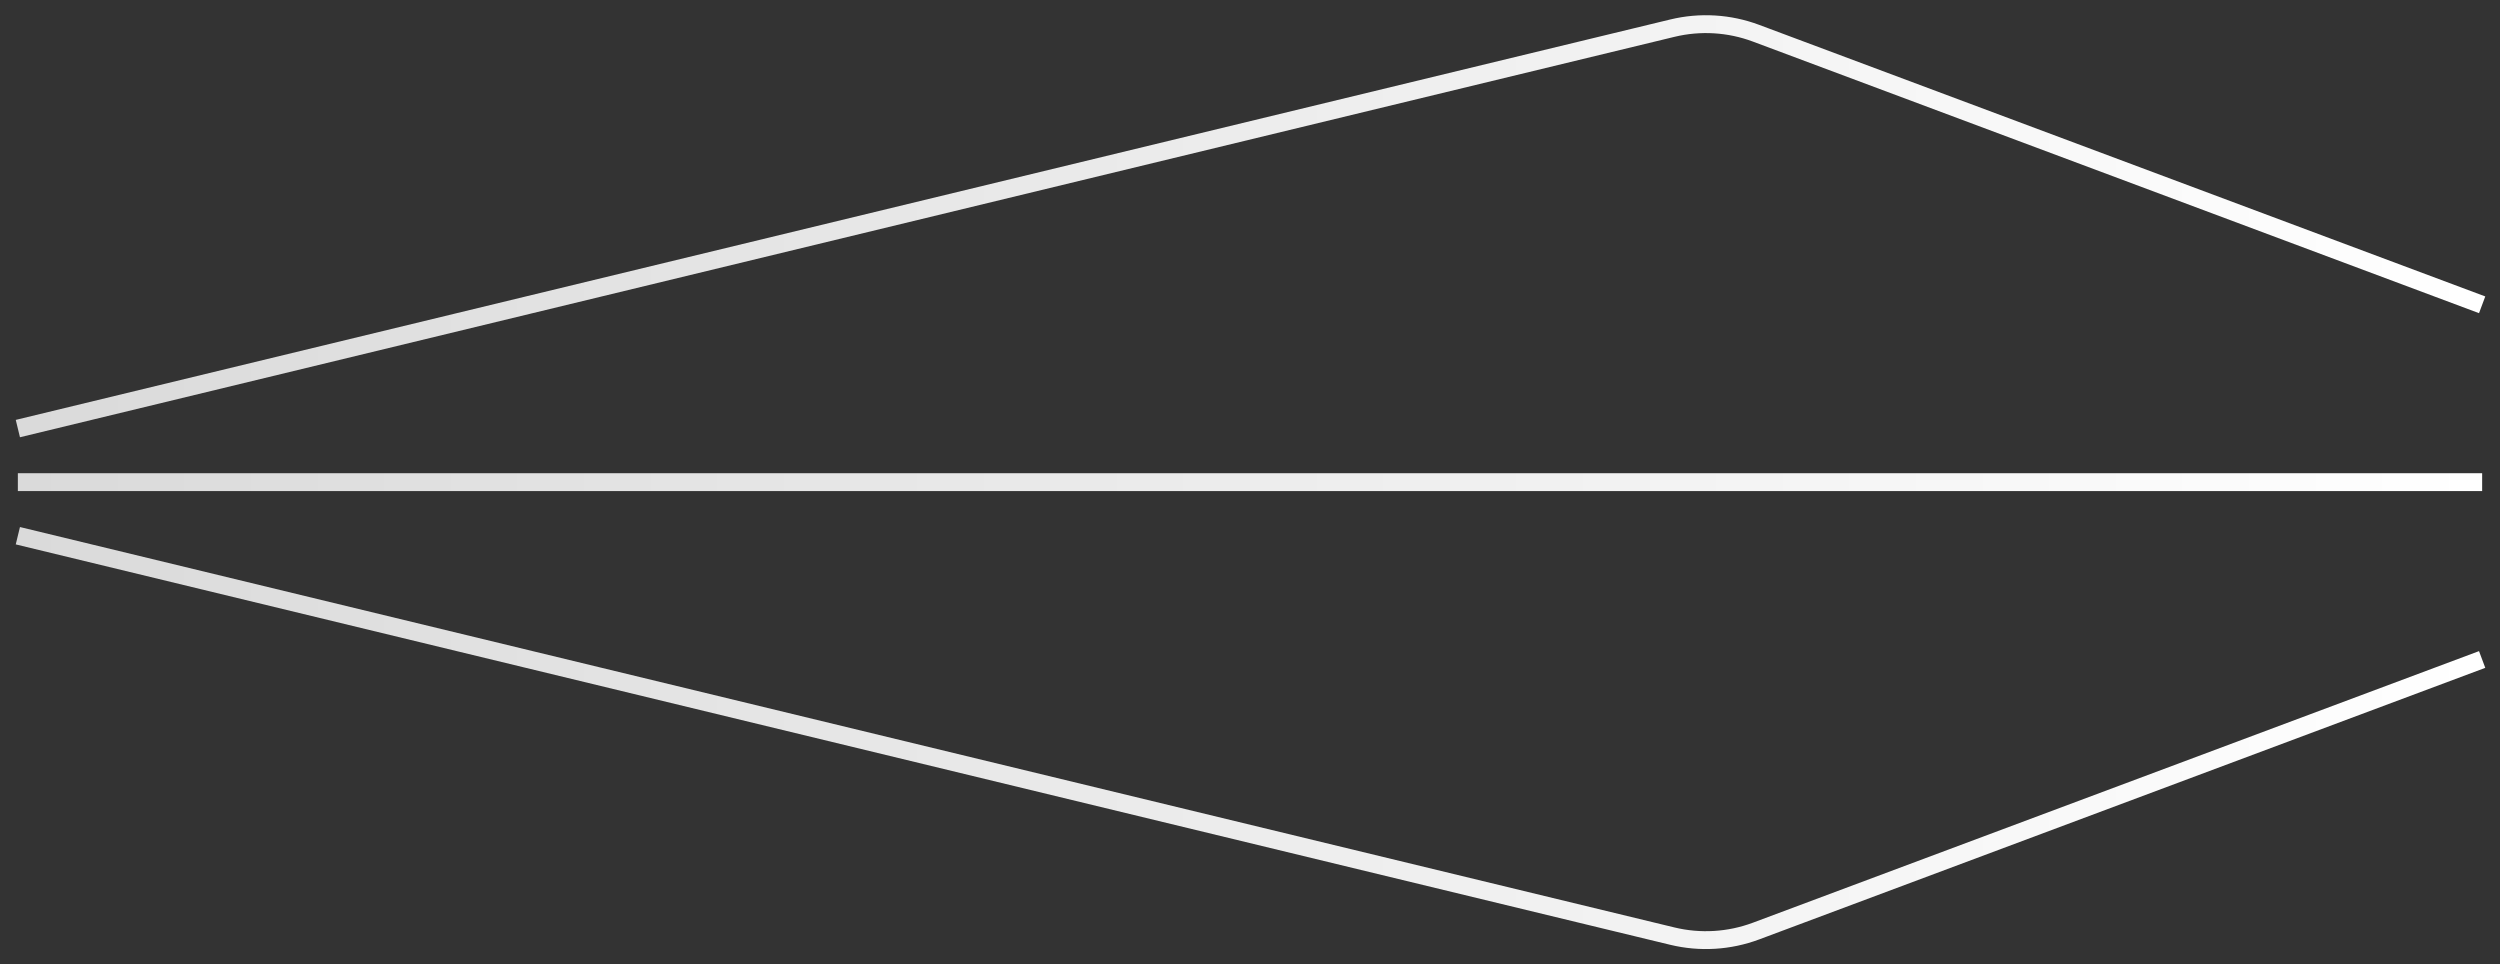 <svg width="140" height="54" viewBox="0 0 140 54" fill="none" xmlns="http://www.w3.org/2000/svg">
<rect x="0" y="0" width="140" height="54" fill="#333333" stroke="none"/>
<path d="M139 36.931L98.337 52.14C96.838 52.7 95.207 52.799 93.652 52.423L1 30" stroke="url(#paint0_linear_14651_1855)"/>
<path d="M139 17.069L98.337 1.86C96.838 1.299 95.207 1.201 93.652 1.577L1 24" stroke="url(#paint1_linear_14651_1855)"/>
<path d="M1 27L139 27" stroke="url(#paint2_linear_14651_1855)"/>
<defs>
<linearGradient id="paint0_linear_14651_1855" x1="1" y1="41.5" x2="139" y2="41.5" gradientUnits="userSpaceOnUse">
<stop stop-color="#DADADA"/>
<stop offset="1" stop-color="white"/>
</linearGradient>
<linearGradient id="paint1_linear_14651_1855" x1="1" y1="12.5" x2="139" y2="12.5" gradientUnits="userSpaceOnUse">
<stop stop-color="#DADADA"/>
<stop offset="1" stop-color="white"/>
</linearGradient>
<linearGradient id="paint2_linear_14651_1855" x1="1" y1="26.5" x2="139" y2="26.5" gradientUnits="userSpaceOnUse">
<stop stop-color="#DADADA"/>
<stop offset="1" stop-color="white"/>
</linearGradient>
</defs>
</svg>
